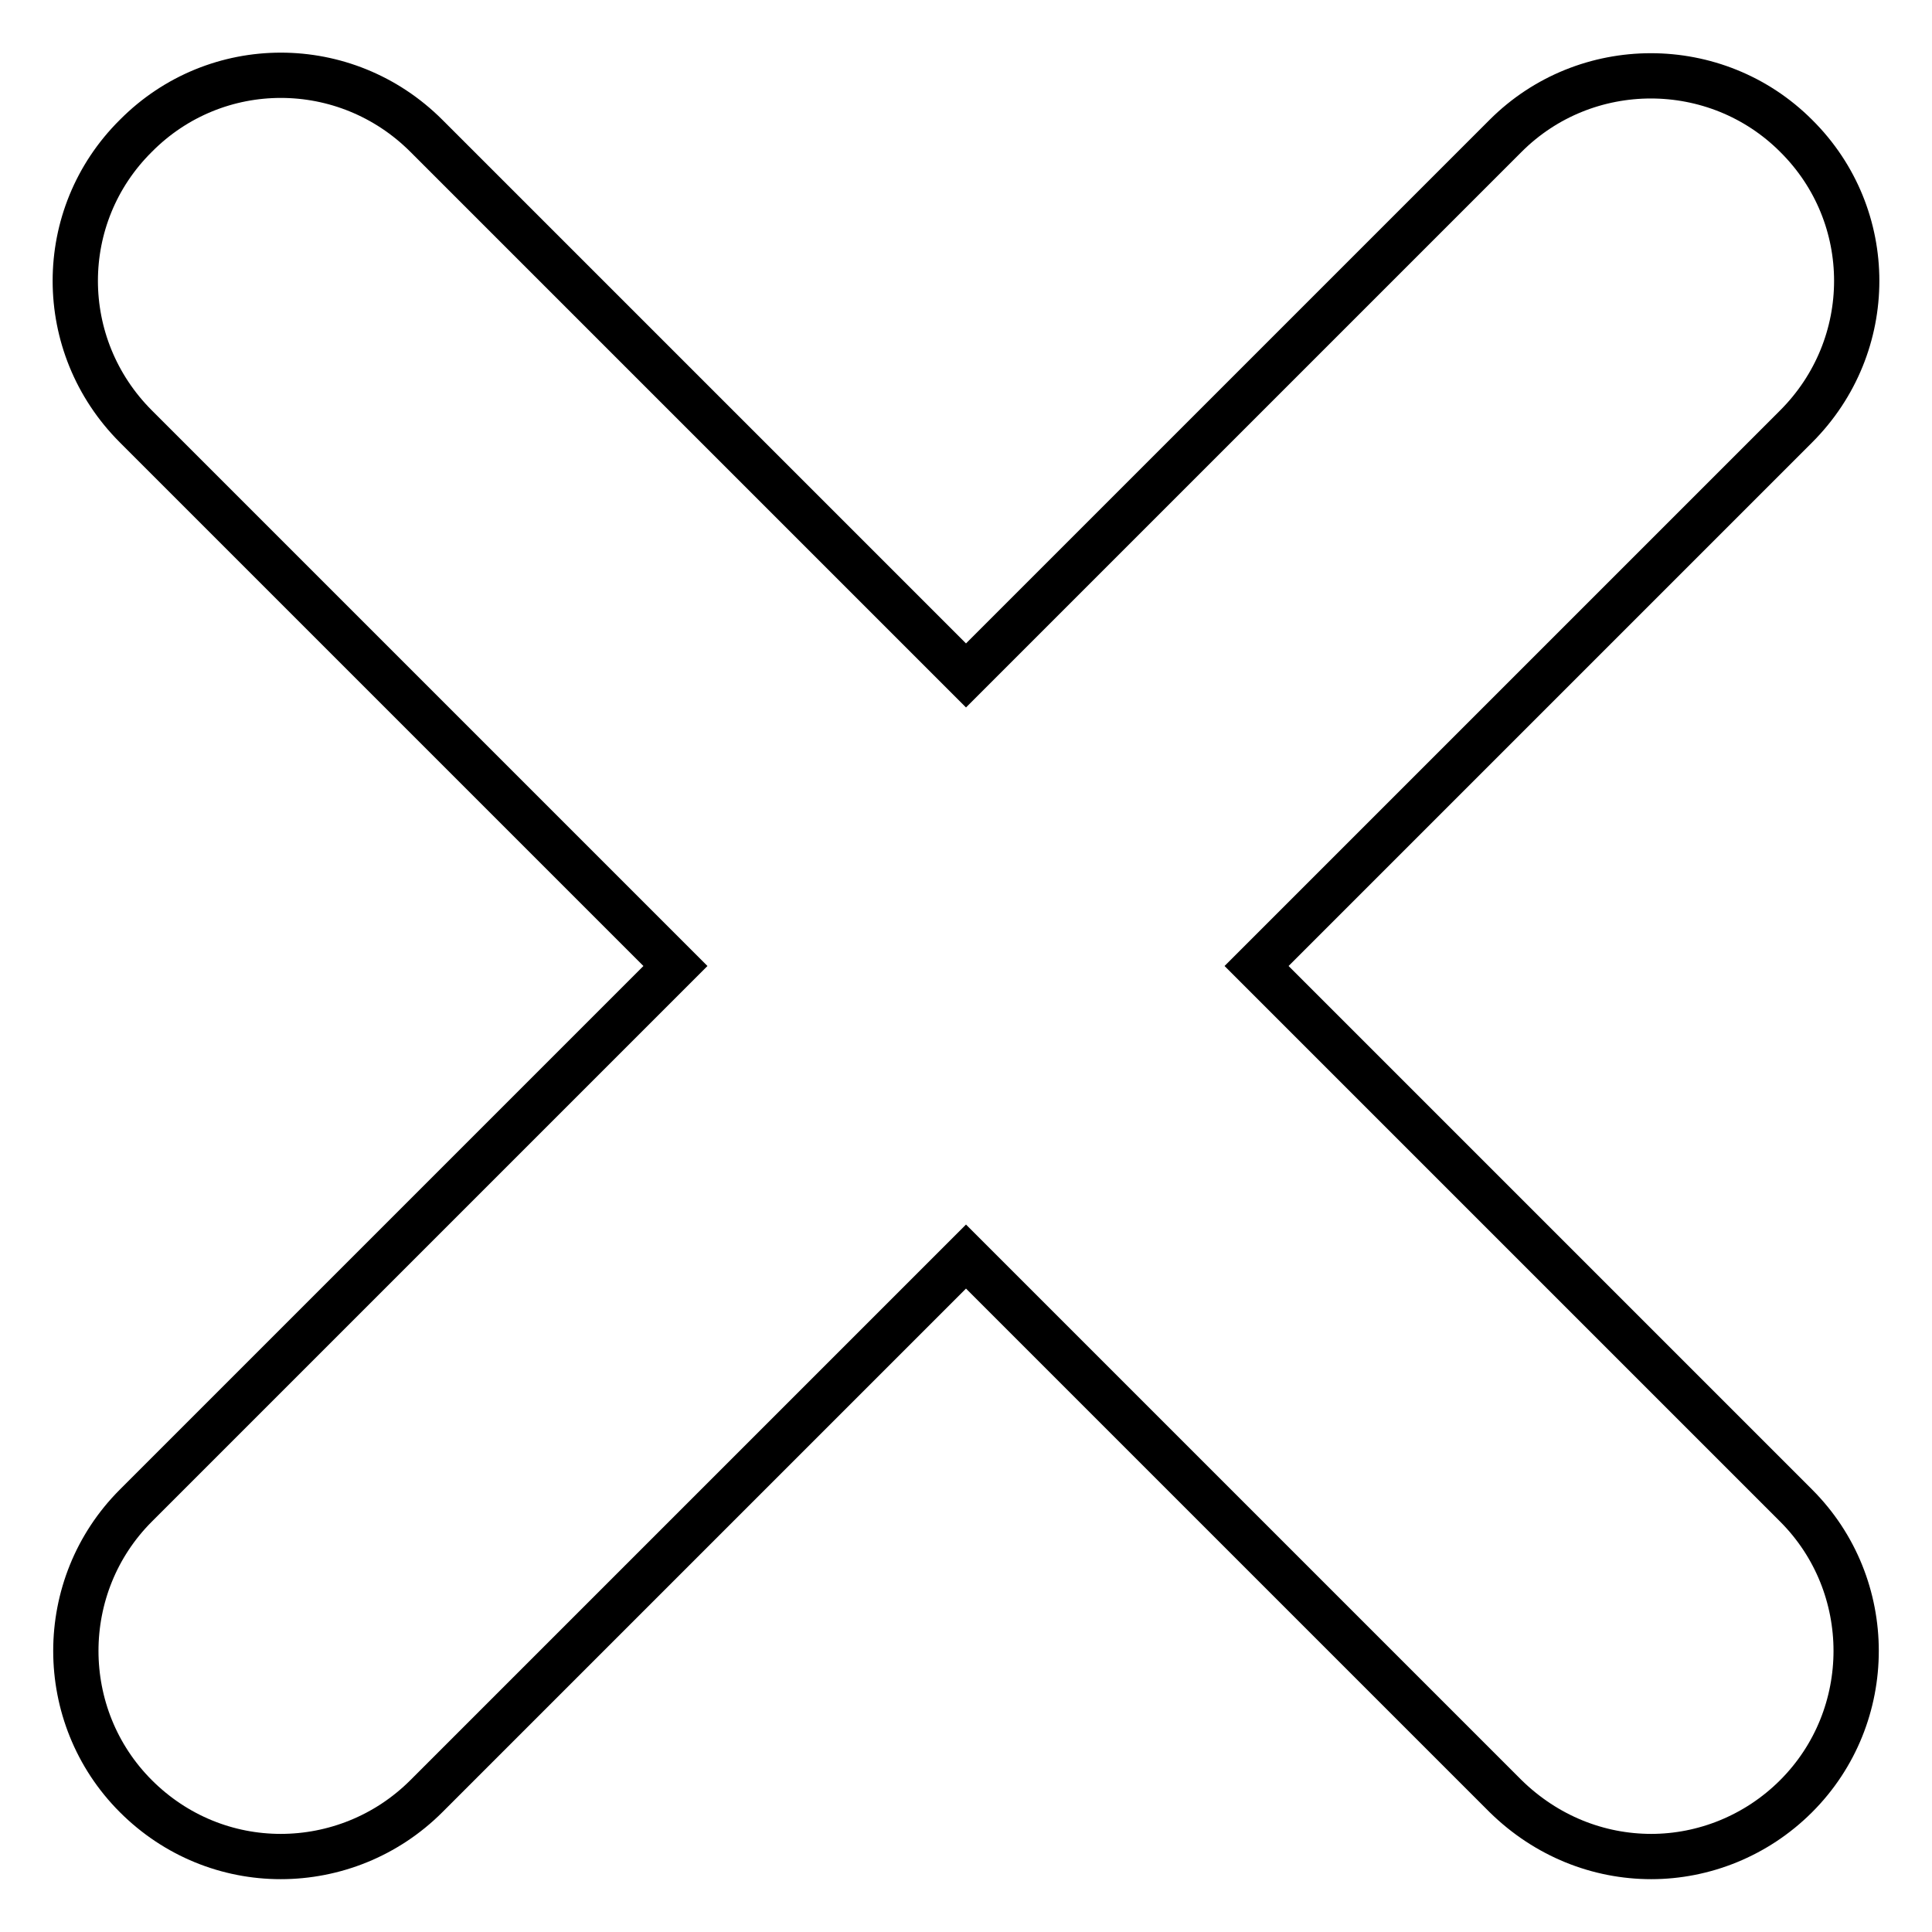 <?xml version="1.0" encoding="utf-8"?>
<!-- Svg Vector Icons : http://www.onlinewebfonts.com/icon -->
<!DOCTYPE svg PUBLIC "-//W3C//DTD SVG 1.1//EN" "http://www.w3.org/Graphics/SVG/1.1/DTD/svg11.dtd">
<svg version="1.1" xmlns="http://www.w3.org/2000/svg" xmlns:xlink="http://www.w3.org/1999/xlink" x="0px" y="0px" viewBox="0 0 256 256" enable-background="new 0 0 256 256" xml:space="preserve">
<g> <path stroke-width="6" fill-opacity="0" stroke="#000000"  d="M238,56.5L166.5,128l71.5,71.5c10.6,10.6,10.6,27.9,0,38.5c-5.3,5.3-12.3,8-19.2,8c-7,0-13.9-2.7-19.3-8 L128,166.5L56.5,238c-5.3,5.3-12.3,8-19.3,8c-7,0-13.9-2.7-19.2-8c-10.6-10.6-10.6-27.9,0-38.5L89.5,128L18,56.5 C7.3,45.8,7.3,28.6,18,18C28.6,7.3,45.8,7.3,56.5,18L128,89.5L199.5,18c10.6-10.6,27.9-10.6,38.5,0C248.7,28.6,248.7,45.8,238,56.5 z"/></g>
</svg>